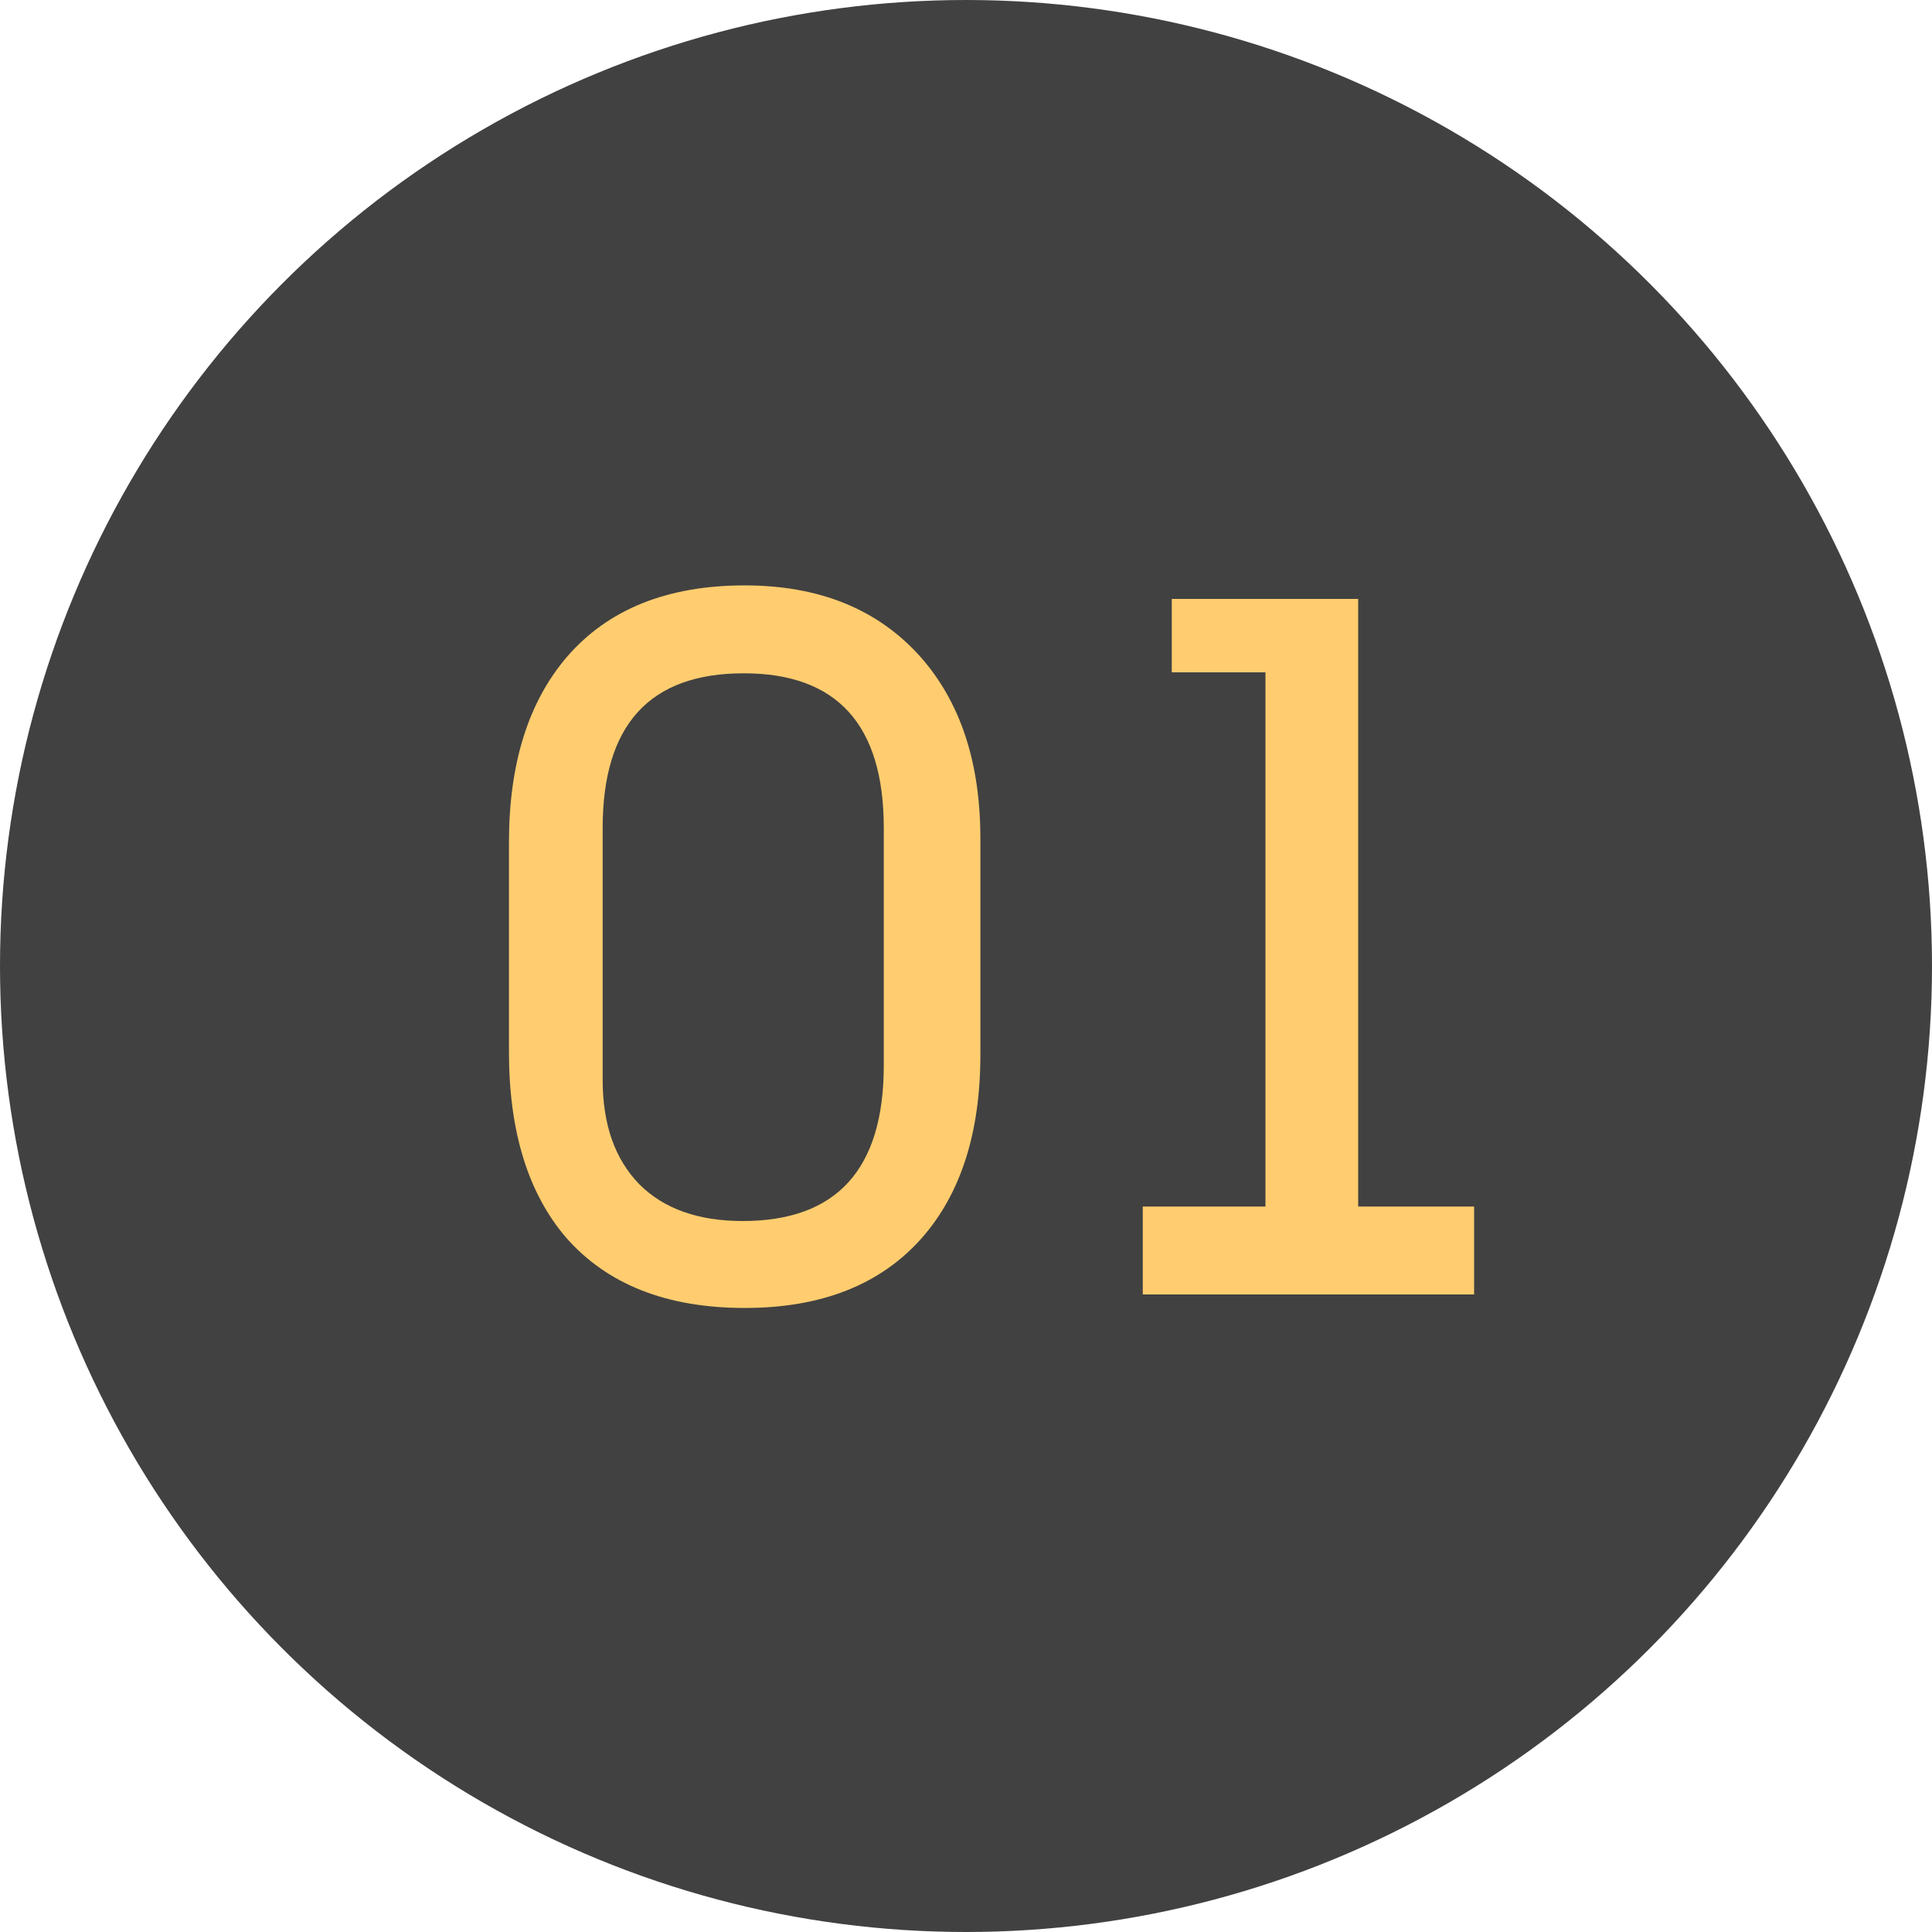 <?xml version="1.0" encoding="UTF-8"?> <svg xmlns="http://www.w3.org/2000/svg" width="100" height="100" viewBox="0 0 100 100" fill="none"> <circle cx="50" cy="50" r="50" fill="#414141"></circle> <path d="M50.744 43.4V54.6C50.744 58.633 49.727 61.8 47.694 64.1C45.56 66.5 42.51 67.7 38.544 67.7C34.51 67.7 31.427 66.483 29.294 64.05C27.327 61.75 26.344 58.55 26.344 54.45V43.6C26.344 39.533 27.344 36.333 29.344 34C31.477 31.533 34.544 30.3 38.544 30.3C42.41 30.3 45.444 31.533 47.644 34C49.71 36.333 50.744 39.467 50.744 43.4ZM45.744 55.15V42.85C45.744 37.517 43.327 34.85 38.494 34.85C33.627 34.85 31.194 37.517 31.194 42.85V55.9C31.194 58.2 31.827 60 33.094 61.3C34.36 62.567 36.144 63.2 38.444 63.2C43.31 63.2 45.744 60.517 45.744 55.15ZM70.3 31V62.45H76.3V67H59.15V62.45H65.5V34.8H60.65V31H70.3Z" fill="#FFCD6F"></path> </svg> 